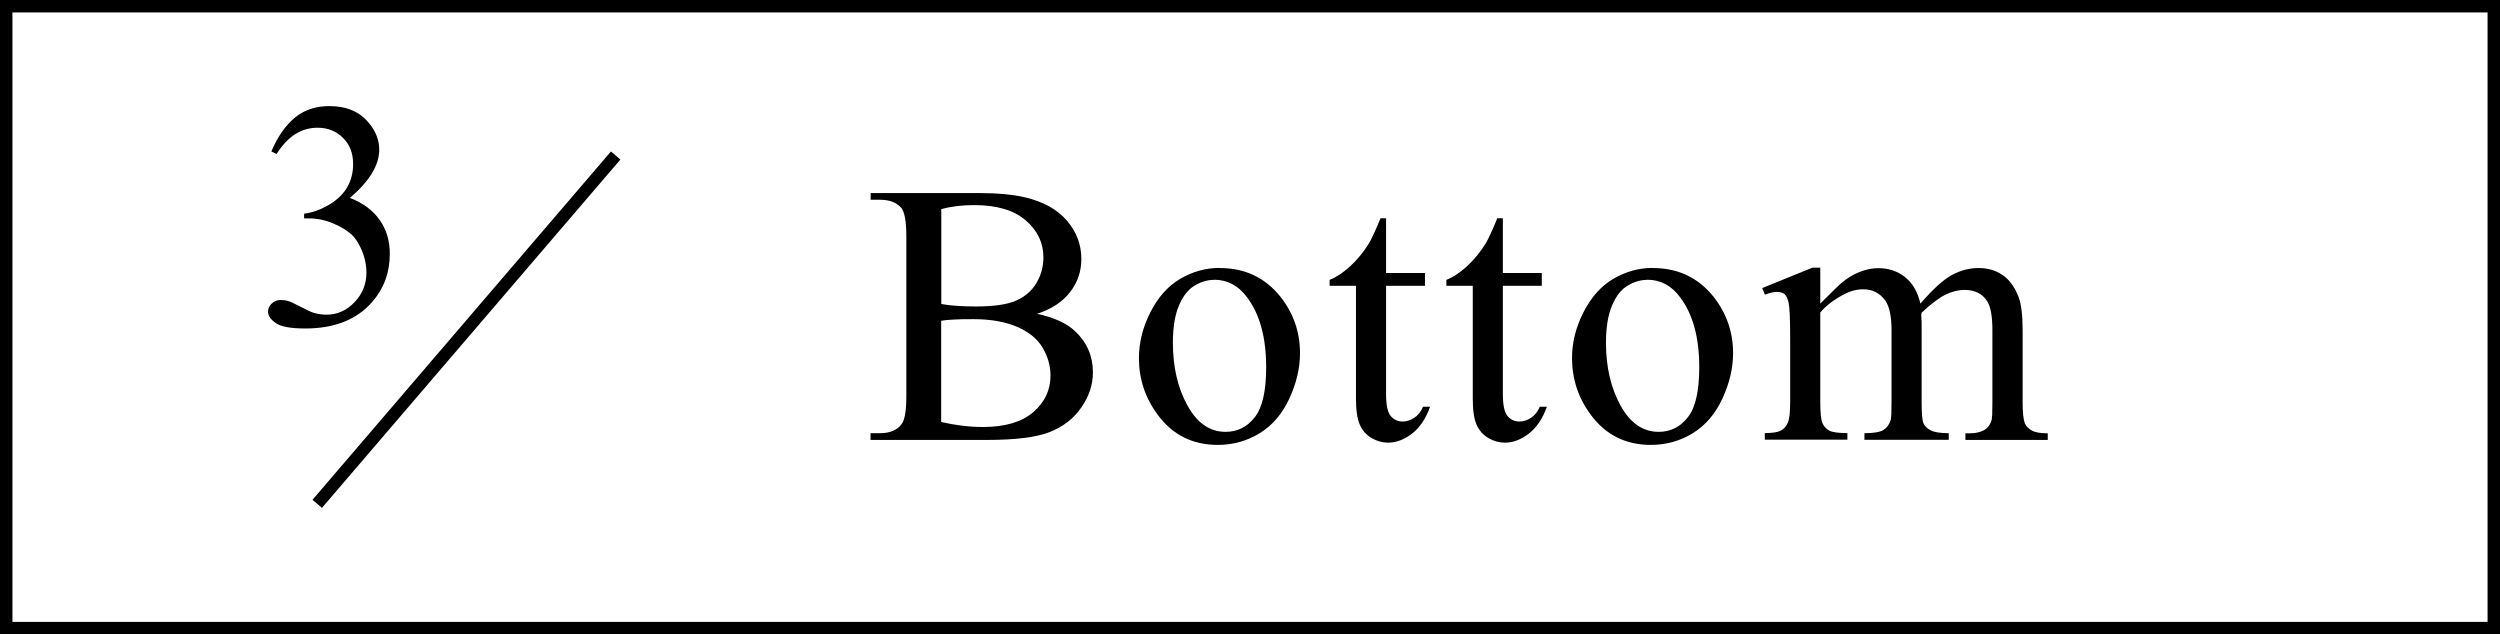 <?xml version="1.0" encoding="UTF-8"?>
<svg id="_レイヤー_2" data-name="レイヤー 2" xmlns="http://www.w3.org/2000/svg" viewBox="0 0 201 51">
  <g id="txt">
    <g>
      <path d="M201,51H0V0h201v51ZM1,50h199V1H1v49Z"/>
      <g>
        <path d="M83.36,25.23c1.38.29,2.41.76,3.09,1.41.95.9,1.42,2,1.42,3.3,0,.99-.31,1.93-.94,2.83-.62.9-1.48,1.56-2.57,1.98-1.09.42-2.75.62-4.99.62h-9.38v-.54h.75c.83,0,1.43-.26,1.79-.79.22-.34.34-1.07.34-2.18v-12.83c0-1.23-.14-2.01-.42-2.33-.38-.43-.95-.64-1.7-.64h-.75v-.54h8.58c1.6,0,2.89.12,3.85.35,1.46.35,2.58.97,3.35,1.87s1.16,1.92,1.16,3.08c0,1-.3,1.89-.91,2.67-.61.79-1.5,1.37-2.68,1.75ZM75.68,24.44c.36.07.77.12,1.24.15.46.03.97.05,1.53.05,1.43,0,2.5-.15,3.22-.46.72-.31,1.27-.78,1.65-1.41.38-.63.57-1.33.57-2.08,0-1.16-.47-2.15-1.42-2.97s-2.33-1.23-4.15-1.23c-.98,0-1.86.11-2.64.32v7.63ZM75.68,33.93c1.13.26,2.25.4,3.35.4,1.77,0,3.12-.4,4.04-1.19.93-.8,1.39-1.78,1.39-2.95,0-.77-.21-1.51-.63-2.23-.42-.71-1.1-1.27-2.05-1.68s-2.12-.62-3.52-.62c-.61,0-1.12,0-1.55.03-.43.02-.78.05-1.04.1v8.14Z"/>
        <path d="M98.06,21.55c2.03,0,3.66.77,4.89,2.31,1.04,1.32,1.57,2.83,1.57,4.54,0,1.2-.29,2.42-.86,3.65s-1.37,2.16-2.38,2.78c-1.01.62-2.14.94-3.38.94-2.02,0-3.63-.81-4.82-2.42-1.01-1.36-1.51-2.88-1.51-4.57,0-1.23.3-2.45.92-3.67s1.41-2.11,2.41-2.7c1-.58,2.05-.87,3.16-.87ZM97.61,22.5c-.52,0-1.04.15-1.56.46-.52.31-.95.85-1.27,1.62-.32.77-.48,1.76-.48,2.97,0,1.95.39,3.64,1.17,5.05.78,1.42,1.8,2.12,3.07,2.12.95,0,1.73-.39,2.34-1.17.62-.78.92-2.12.92-4.03,0-2.38-.51-4.26-1.54-5.62-.69-.94-1.58-1.41-2.65-1.41Z"/>
        <path d="M111.44,17.54v4.41h3.13v1.03h-3.13v8.7c0,.87.12,1.46.37,1.76.25.3.57.45.96.45.32,0,.63-.1.94-.3.3-.2.54-.5.7-.89h.57c-.34.96-.83,1.68-1.45,2.16s-1.27.73-1.93.73c-.45,0-.89-.12-1.32-.37s-.75-.61-.95-1.07c-.21-.46-.31-1.18-.31-2.15v-9.02h-2.12v-.48c.54-.21,1.09-.58,1.65-1.09.56-.51,1.06-1.12,1.5-1.82.22-.37.54-1.05.94-2.04h.45Z"/>
        <path d="M120.83,17.54v4.41h3.13v1.03h-3.13v8.7c0,.87.12,1.46.37,1.76.25.3.57.45.96.45.32,0,.63-.1.94-.3.3-.2.54-.5.7-.89h.57c-.34.96-.83,1.68-1.45,2.16s-1.27.73-1.93.73c-.45,0-.89-.12-1.32-.37s-.75-.61-.95-1.07c-.21-.46-.31-1.18-.31-2.15v-9.02h-2.12v-.48c.54-.21,1.09-.58,1.65-1.09.56-.51,1.06-1.12,1.5-1.82.22-.37.54-1.05.94-2.04h.45Z"/>
        <path d="M132.88,21.55c2.03,0,3.66.77,4.89,2.31,1.04,1.32,1.57,2.83,1.57,4.54,0,1.2-.29,2.42-.86,3.65s-1.37,2.16-2.38,2.78c-1.01.62-2.14.94-3.38.94-2.02,0-3.63-.81-4.82-2.42-1.01-1.36-1.51-2.88-1.51-4.57,0-1.23.3-2.45.92-3.67s1.41-2.11,2.41-2.7c1-.58,2.05-.87,3.16-.87ZM132.43,22.5c-.52,0-1.04.15-1.56.46-.52.31-.95.85-1.27,1.62-.32.77-.48,1.76-.48,2.97,0,1.95.39,3.64,1.17,5.05.78,1.42,1.8,2.12,3.07,2.12.95,0,1.73-.39,2.34-1.17.62-.78.92-2.12.92-4.03,0-2.38-.51-4.26-1.54-5.62-.69-.94-1.58-1.41-2.65-1.41Z"/>
        <path d="M146.35,24.41c.98-.98,1.55-1.54,1.73-1.68.44-.37.91-.66,1.42-.86s1.01-.31,1.51-.31c.84,0,1.56.24,2.17.73.61.49,1.01,1.2,1.22,2.12,1.01-1.17,1.86-1.94,2.55-2.31s1.41-.55,2.14-.55,1.34.18,1.9.55c.55.37.99.96,1.31,1.79.21.57.32,1.46.32,2.67v5.77c0,.84.06,1.42.19,1.73.1.21.28.4.54.55.26.15.69.23,1.29.23v.53h-6.62v-.53h.28c.58,0,1.03-.11,1.35-.34.22-.16.39-.41.48-.75.04-.17.06-.64.06-1.42v-5.77c0-1.09-.13-1.87-.4-2.31-.38-.62-.99-.94-1.83-.94-.52,0-1.04.13-1.56.39-.52.26-1.15.74-1.9,1.44l-.03.16.03.63v6.4c0,.92.05,1.49.15,1.71.1.22.29.41.58.56.28.15.77.23,1.45.23v.53h-6.78v-.53c.74,0,1.25-.09,1.53-.26.28-.18.47-.44.58-.79.05-.17.07-.65.07-1.45v-5.77c0-1.09-.16-1.88-.48-2.36-.43-.62-1.03-.94-1.8-.94-.53,0-1.05.14-1.57.42-.81.43-1.44.91-1.88,1.45v7.19c0,.88.06,1.45.18,1.71.12.26.3.46.54.59s.73.2,1.46.2v.53h-6.64v-.53c.62,0,1.04-.07,1.29-.2s.43-.34.56-.63c.13-.29.19-.85.19-1.68v-5.13c0-1.47-.04-2.43-.13-2.86-.07-.32-.18-.54-.32-.67-.15-.12-.35-.18-.6-.18-.27,0-.6.07-.98.22l-.22-.53,4.04-1.64h.63v2.86Z"/>
      </g>
      <g>
        <path d="M21.82,12.17c.49-1.16,1.11-2.05,1.86-2.69.75-.63,1.68-.95,2.8-.95,1.38,0,2.44.45,3.17,1.35.56.67.84,1.38.84,2.15,0,1.25-.79,2.55-2.36,3.88,1.06.41,1.86,1.01,2.4,1.78.54.77.81,1.68.81,2.72,0,1.49-.47,2.78-1.42,3.87-1.24,1.42-3.03,2.13-5.37,2.13-1.16,0-1.95-.14-2.37-.43-.42-.29-.63-.6-.63-.93,0-.25.1-.46.3-.65.2-.19.44-.28.72-.28.21,0,.43.03.65.1.14.04.47.2.98.46s.86.43,1.05.48c.31.09.65.14,1,.14.86,0,1.61-.33,2.25-1,.64-.67.96-1.46.96-2.37,0-.67-.15-1.32-.44-1.96-.22-.47-.46-.83-.72-1.08-.36-.34-.86-.65-1.5-.92-.63-.27-1.28-.41-1.94-.41h-.41v-.38c.67-.08,1.34-.33,2.01-.72.67-.4,1.16-.88,1.47-1.43s.46-1.17.46-1.84c0-.87-.27-1.58-.82-2.11-.54-.54-1.22-.81-2.04-.81-1.31,0-2.41.7-3.29,2.11l-.42-.2Z"/>
        <rect x="19.06" y="26" width="36.88" height="1" transform="translate(-7.02 37.74) rotate(-49.41)"/>
      </g>
    </g>
  </g>
</svg>